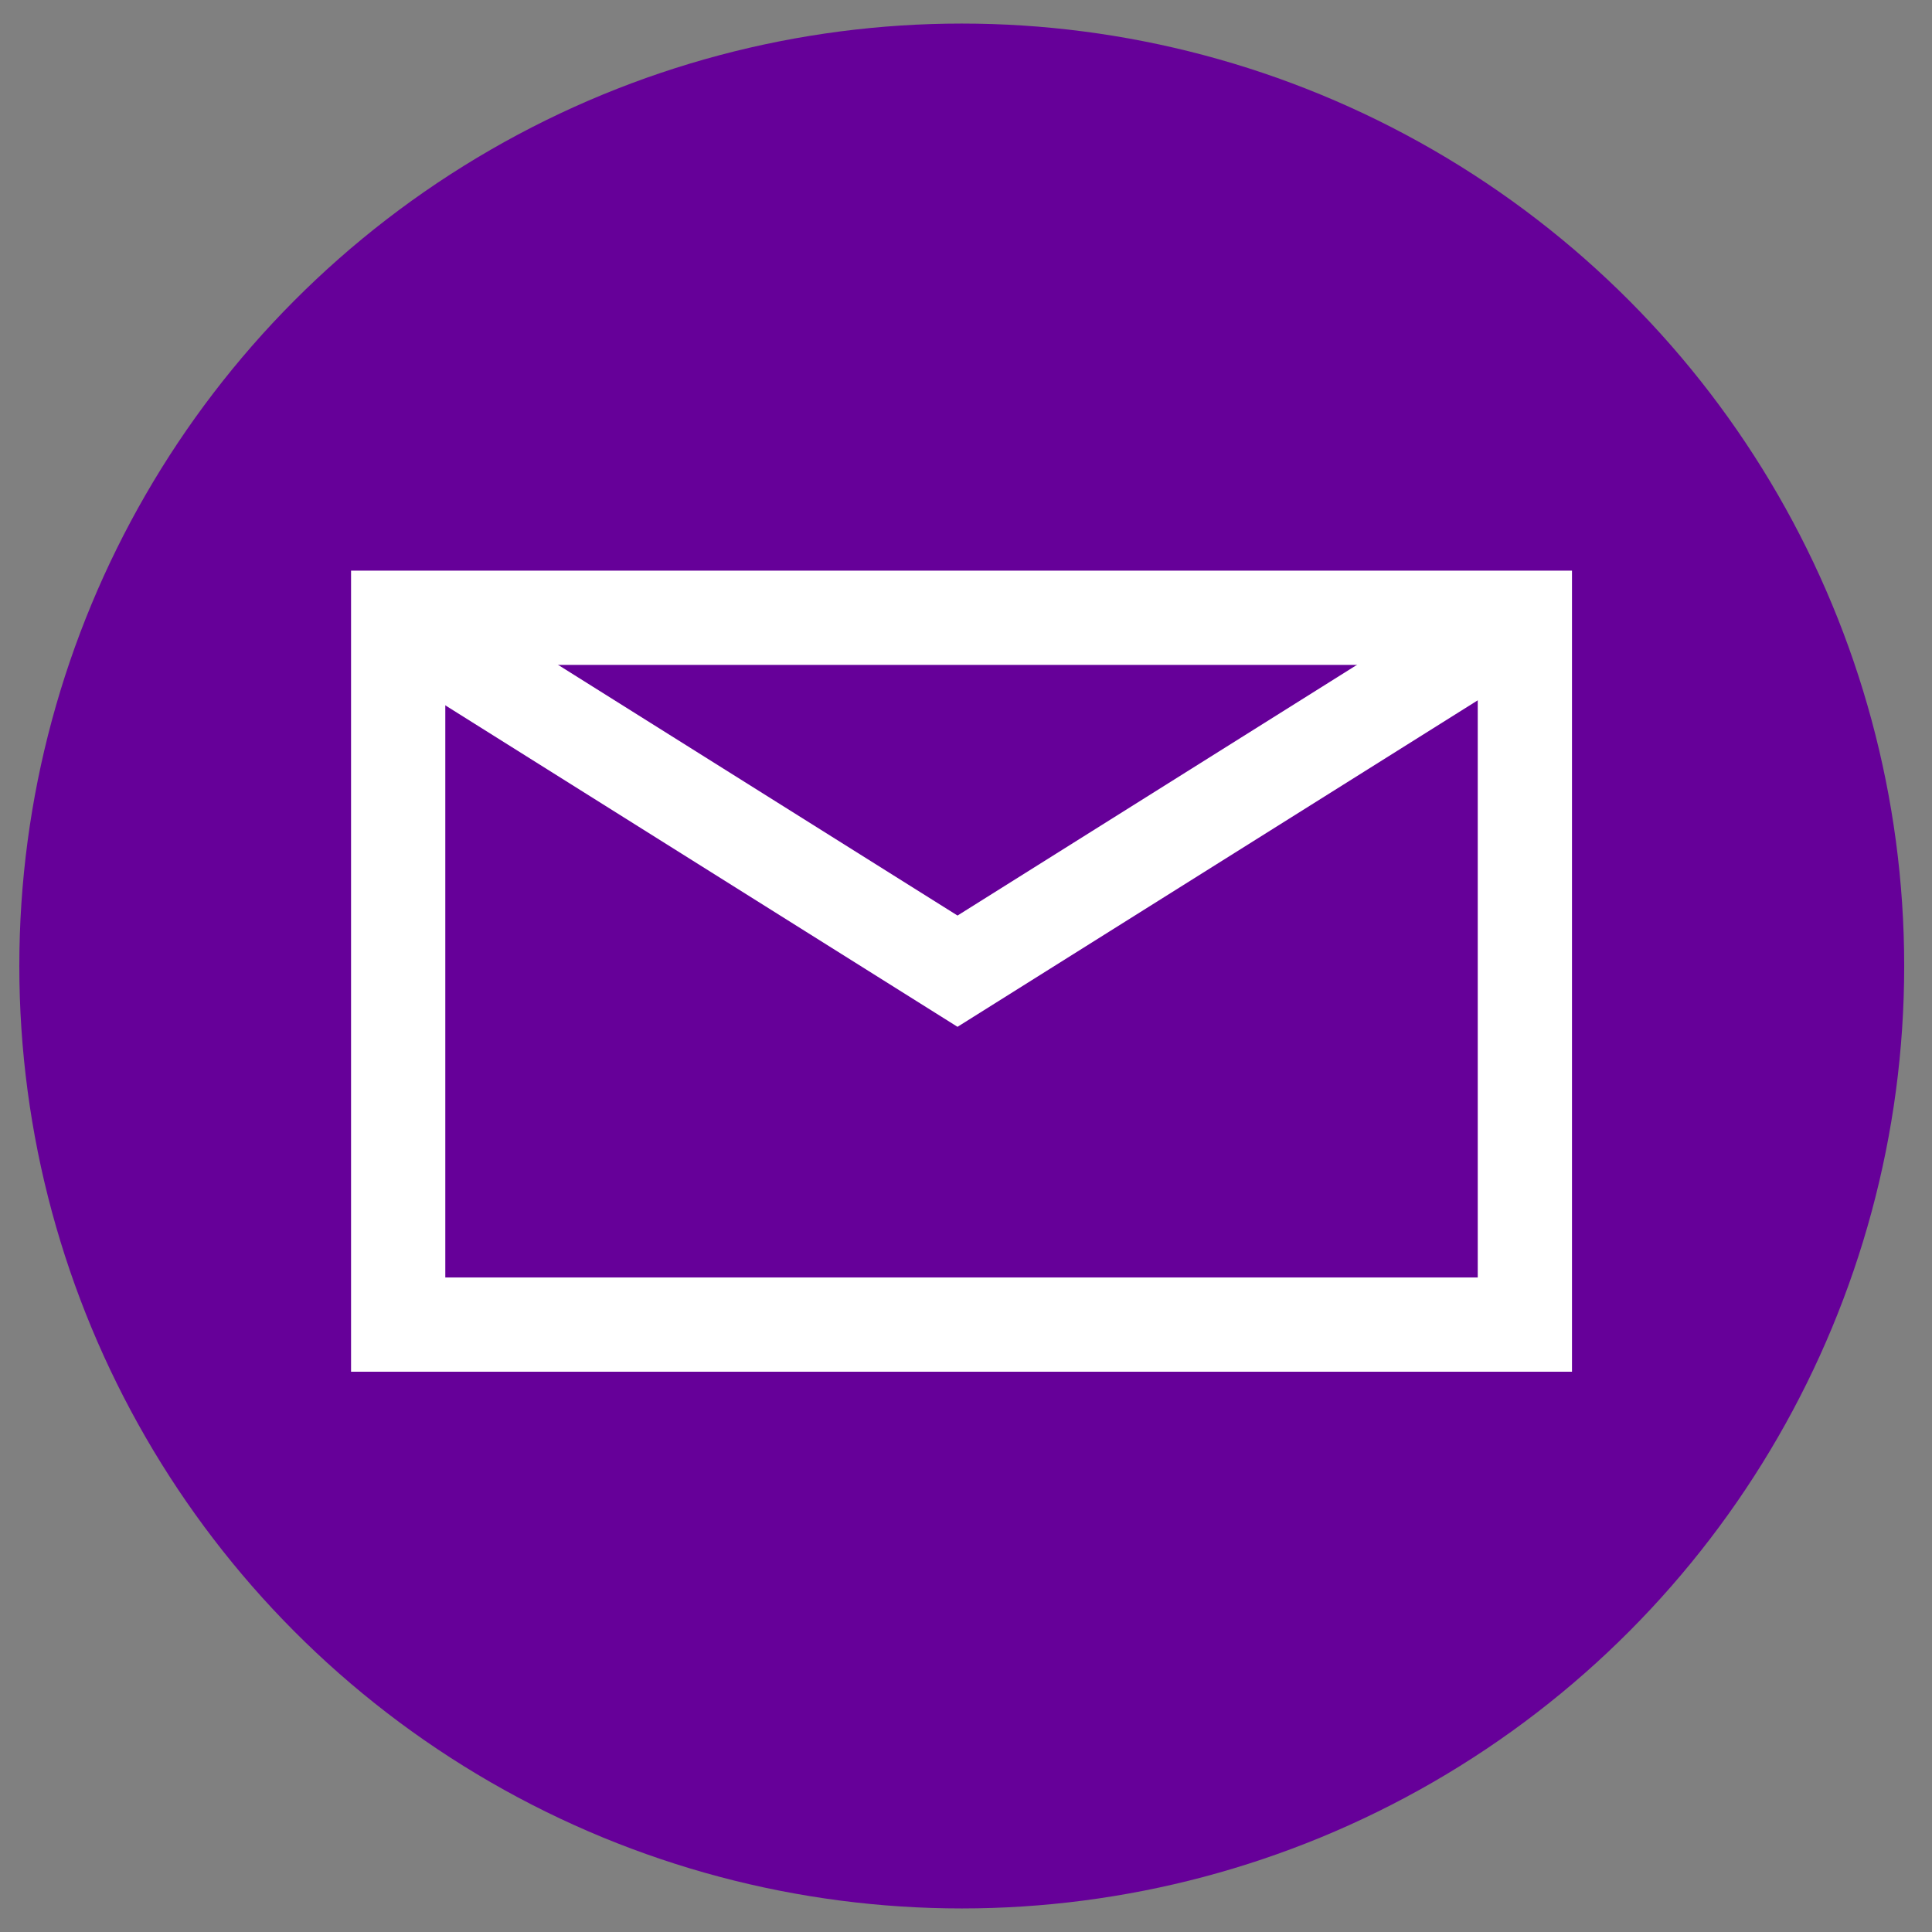 <svg id="Layer_1" data-name="Layer 1" xmlns="http://www.w3.org/2000/svg" viewBox="0 0 41 41"><rect x="0" y="0" width="41" height="41" fill="#808080" stroke="none"/><defs><style>.cls-1{fill:#609;}.cls-2{fill:none;stroke:#fff;stroke-miterlimit:10;stroke-width:2px;}</style></defs><title>social-buttons</title><circle class="cls-1" cx="20.41" cy="20.5" r="20"/><g id="FB"><rect class="cls-2" x="8.45" y="13.11" width="23.91" height="15"/><polyline class="cls-2" points="8.37 13.11 20.32 20.61 32.27 13.11"/></g></svg>
